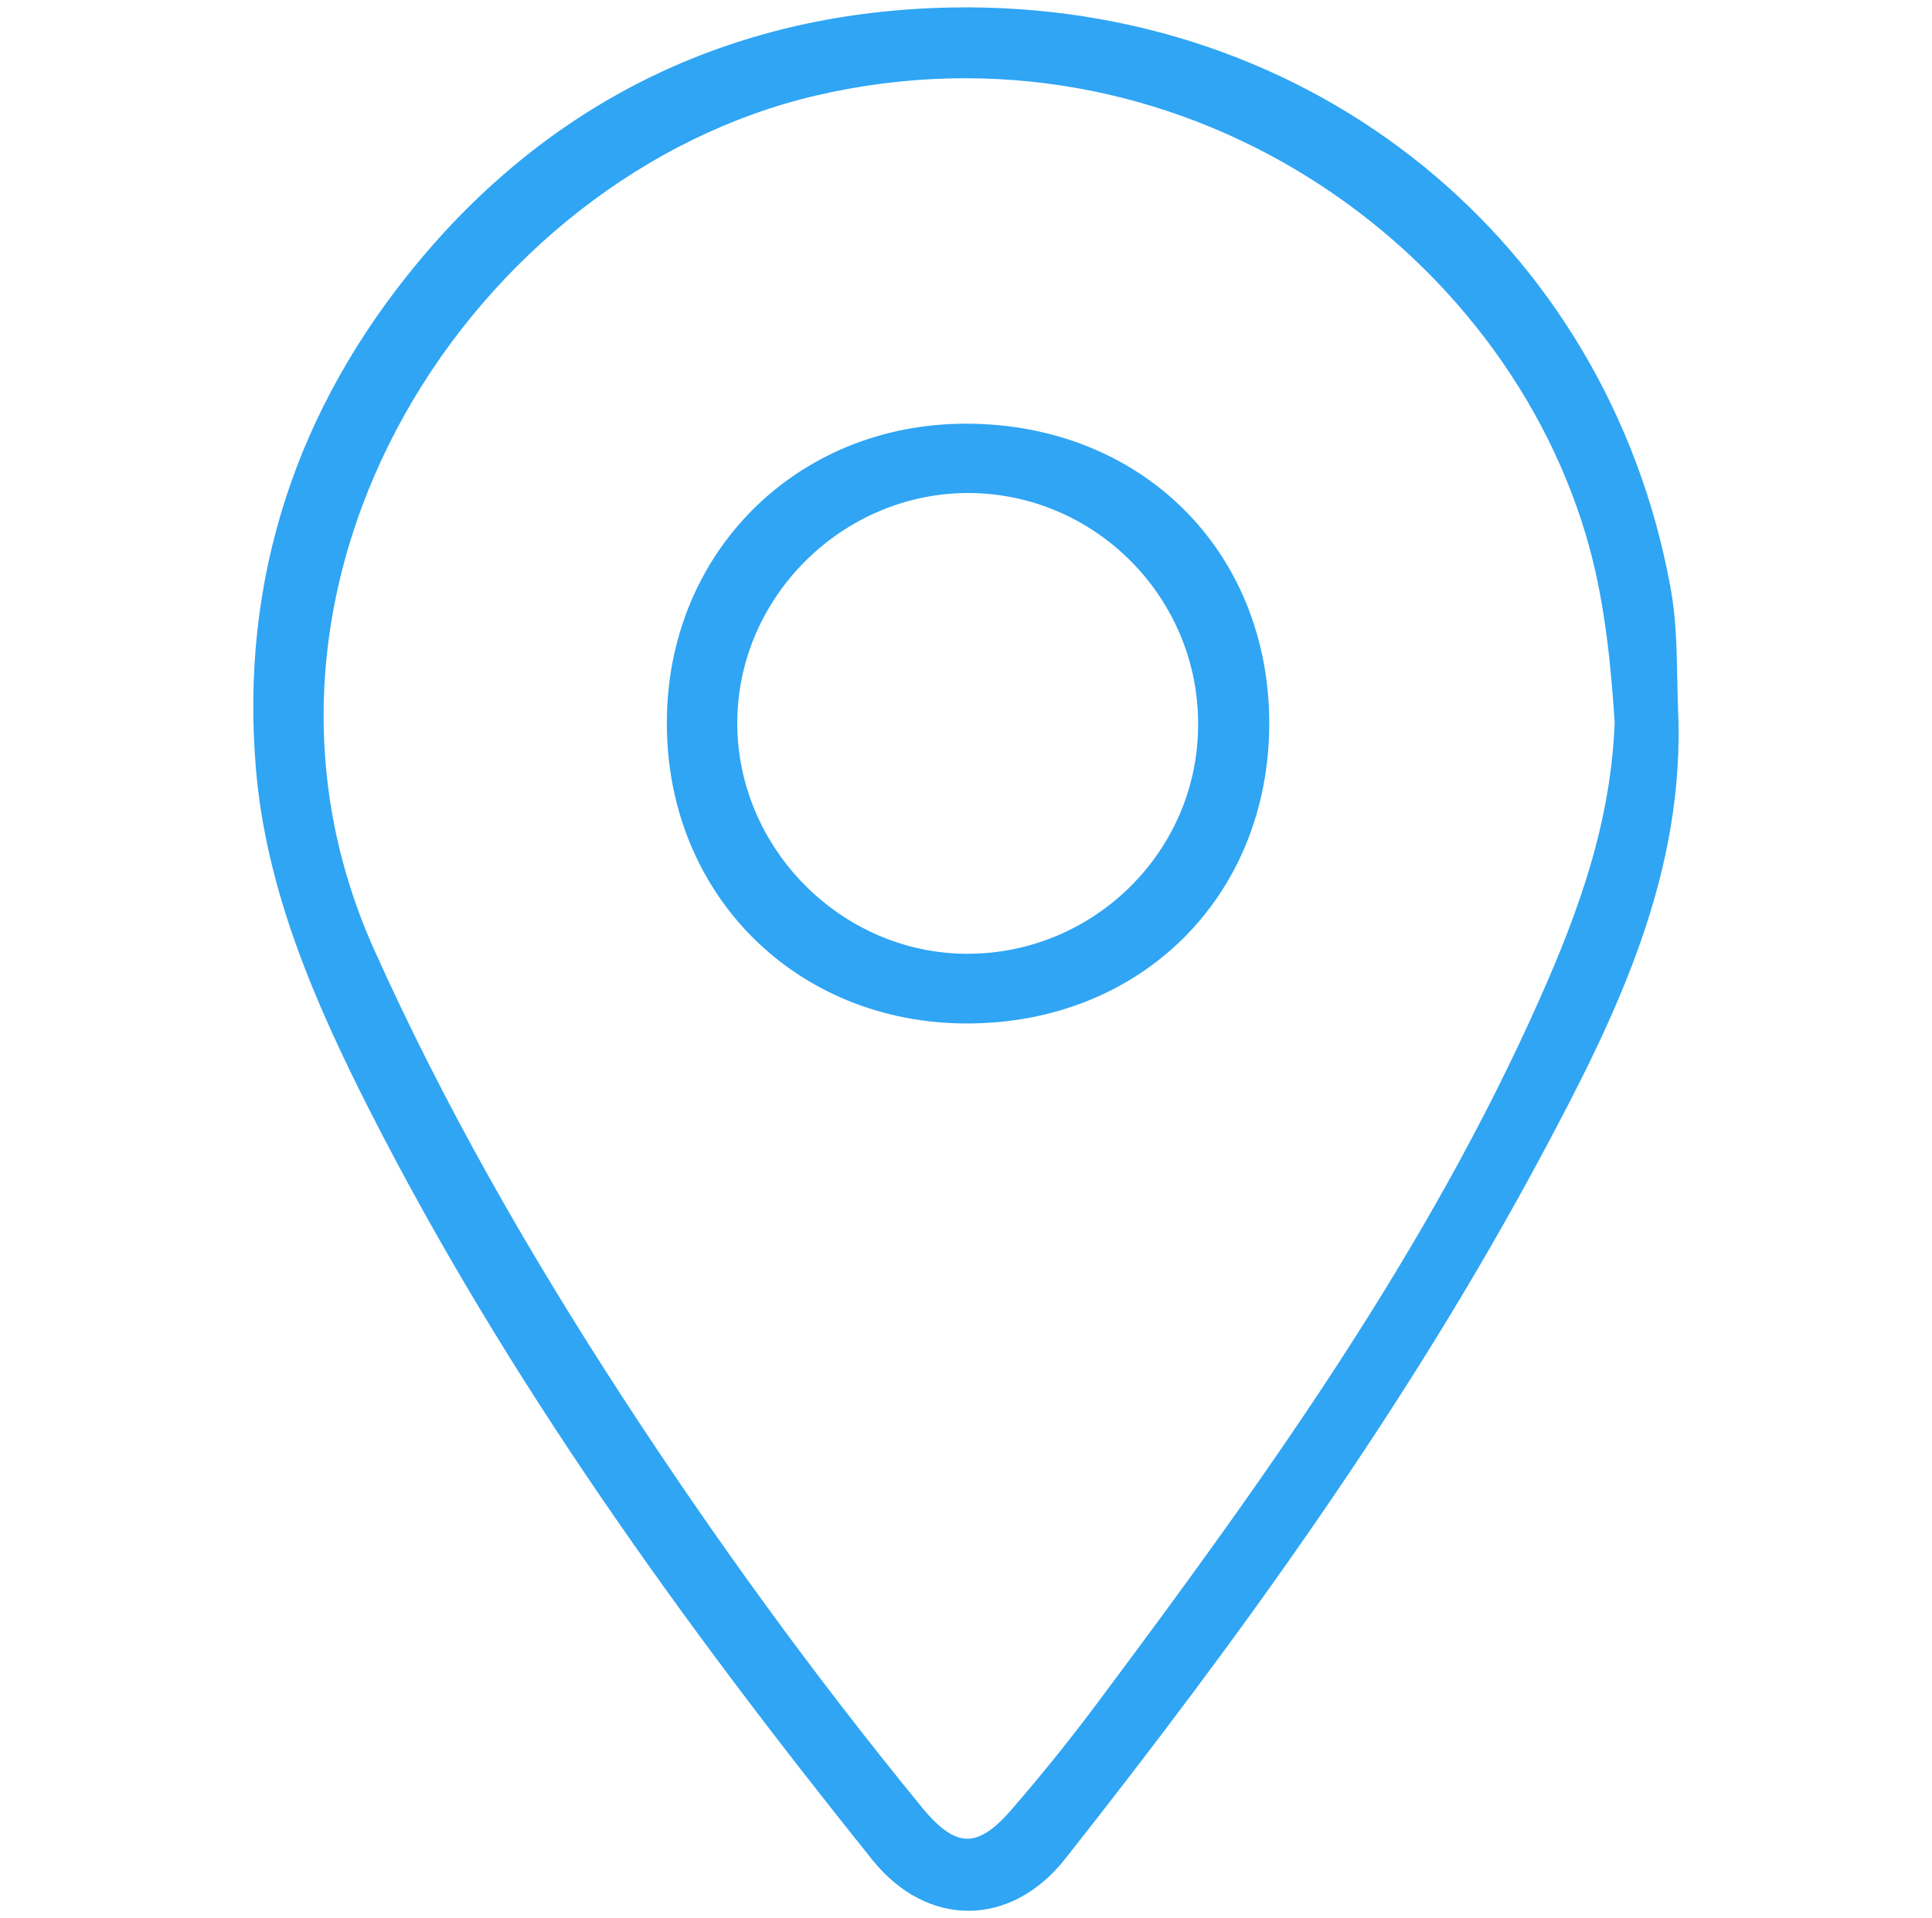 <?xml version="1.0" encoding="utf-8"?>
<!-- Generator: Adobe Illustrator 26.1.0, SVG Export Plug-In . SVG Version: 6.00 Build 0)  -->
<svg version="1.1" id="Capa_1" xmlns="http://www.w3.org/2000/svg" xmlns:xlink="http://www.w3.org/1999/xlink" x="0px" y="0px"
	 viewBox="0 0 515.7 512" style="enable-background:new 0 0 515.7 512;" xml:space="preserve">
<style type="text/css">
	.st0{fill:#2FA5F4;stroke:#2FA5F4;stroke-width:4;stroke-miterlimit:10;}
</style>
<path class="st0" d="M445.9,188.9c-0.4-10.9,0-21.6-2.1-32.4C427.1,66.7,350.2,2.3,254.1,4c-56.2,1-104.5,23.4-140.9,67.2
	C81,109.9,66.1,154.9,70.3,205c2.7,32.2,15.6,61.8,30.1,90.4c36.6,72,83.6,137,134,199.8c13.9,17.3,34.7,17.1,48.4-0.3
	c47-59.6,91.3-120.9,127.2-188C429.7,270.1,448,232.6,445.9,188.9z M412.8,267.5c-30,67.5-72.6,127.1-116.5,185.9
	c-7.9,10.7-16.3,21.2-25,31.2c-9.8,11.3-17.1,10.9-26.7-0.8c-28.9-35.3-55.7-72.2-80.6-110.5c-24.8-38.2-47.3-77.4-66.1-119.3
	C53.5,154.5,125,45,217.6,23.5C314.8,1,404,63.8,426.3,146c4.2,15.7,5.7,31.7,6.7,46.8C432,219.9,423.3,243.9,412.8,267.5z"/>
<path class="st0" d="M257.8,115.1c-44.3,0-78,33.9-77.8,78.2c0.1,44.5,33.7,77.9,78.1,77.9c45.4,0,78.7-33.1,78.7-78.2
	C336.7,148,303.4,115.1,257.8,115.1z M257.7,256.6c-34.3-0.3-62.8-29-62.9-63.4c-0.1-34.8,28.9-63.6,63.7-63.6
	c35,0.1,63.5,28.9,63.3,63.9C321.8,228.5,292.8,256.9,257.7,256.6z"/>
</svg>
